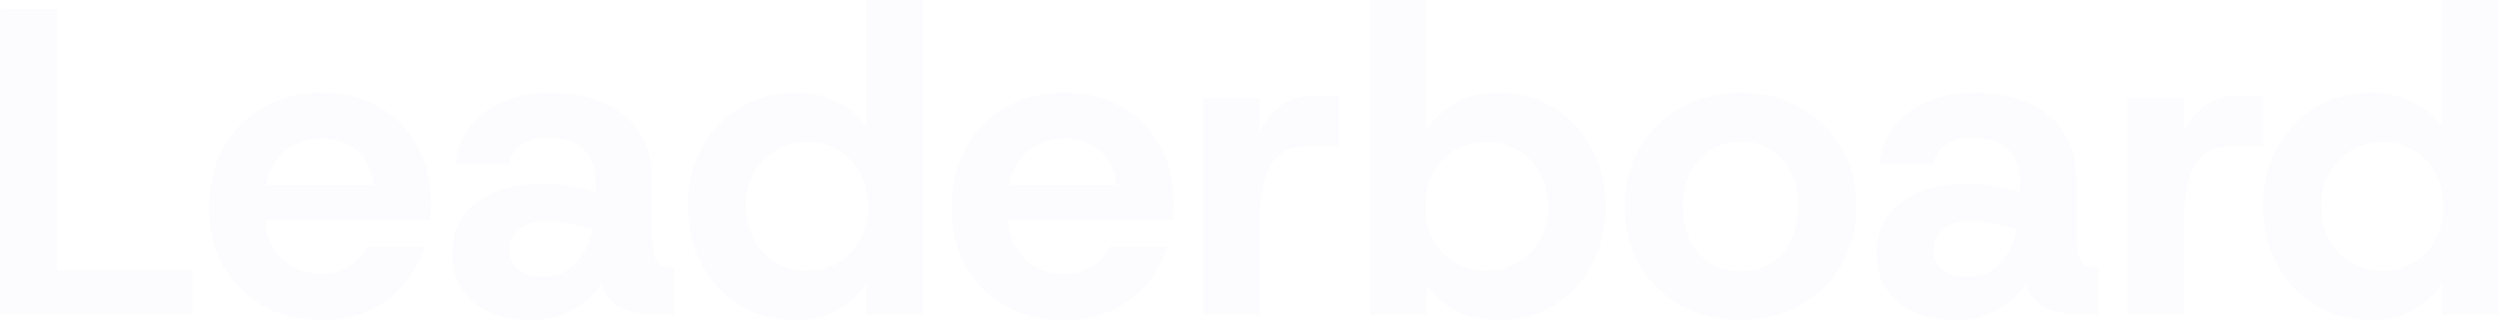 <svg  viewBox="0 0 1715 220" fill="none" xmlns="http://www.w3.org/2000/svg">
<path opacity="0.02" d="M0.3 216V6H39.3V185.4H132.3V216H0.3ZM220.765 219.6C205.565 219.6 192.165 216.4 180.565 210C168.965 203.4 159.865 194.4 153.265 183C146.665 171.4 143.365 158 143.365 142.8C143.365 127.4 146.565 113.7 152.965 101.7C159.565 89.7 168.665 80.4 180.265 73.8C191.865 67 205.365 63.6 220.765 63.6C235.565 63.6 248.565 66.8 259.765 73.2C270.965 79.6 279.665 88.3 285.865 99.3C292.265 110.3 295.465 122.8 295.465 136.8C295.465 138.8 295.465 141 295.465 143.4C295.465 145.8 295.265 148.3 294.865 150.9H171.565V126.9H256.165C255.565 117.3 251.965 109.6 245.365 103.8C238.765 98 230.665 95.1 221.065 95.1C213.865 95.1 207.265 96.7 201.265 99.9C195.265 103.1 190.465 107.9 186.865 114.3C183.465 120.5 181.765 128.5 181.765 138.3V146.7C181.765 155.1 183.465 162.4 186.865 168.6C190.265 174.8 194.865 179.6 200.665 183C206.465 186.2 213.065 187.8 220.465 187.8C228.065 187.8 234.465 186.1 239.665 182.7C244.865 179.3 248.865 174.8 251.665 169.2H291.265C288.465 178.6 283.765 187.2 277.165 195C270.765 202.6 262.765 208.6 253.165 213C243.565 217.4 232.765 219.6 220.765 219.6ZM363.827 219.6C352.627 219.6 342.927 217.6 334.727 213.6C326.727 209.6 320.627 204.2 316.427 197.4C312.227 190.6 310.127 183.1 310.127 174.9C310.127 159.3 315.727 147.3 326.927 138.9C338.127 130.3 352.827 126 371.027 126C379.627 126 387.027 126.6 393.227 127.8C399.427 129 404.527 130.3 408.527 131.7V124.5C408.527 114.1 405.527 106.5 399.527 101.7C393.727 96.9 386.127 94.5 376.727 94.5C370.127 94.5 364.227 95.9 359.027 98.7C353.827 101.3 350.527 106 349.127 112.8H312.227C313.427 102.2 317.027 93.3 323.027 86.1C329.027 78.7 336.627 73.1 345.827 69.3C355.227 65.5 365.527 63.6 376.727 63.6C398.927 63.6 416.227 68.9 428.627 79.5C441.227 90.1 447.527 105.1 447.527 124.5V158.1C447.527 165.7 447.927 171.3 448.727 174.9C449.727 178.5 451.227 180.8 453.227 181.8C455.227 182.8 457.927 183.3 461.327 183.3H462.527V216H454.127C443.527 216 434.727 214.6 427.727 211.8C420.727 209 415.627 203.5 412.427 195.3C407.427 202.3 400.827 208.1 392.627 212.7C384.427 217.3 374.827 219.6 363.827 219.6ZM372.527 189.9C378.927 189.9 384.327 188.5 388.727 185.7C393.327 182.7 397.127 178.7 400.127 173.7C403.127 168.5 405.227 162.9 406.427 156.9C402.227 155.7 397.327 154.6 391.727 153.6C386.327 152.4 380.827 151.8 375.227 151.8C367.427 151.8 361.127 153.6 356.327 157.2C351.727 160.6 349.427 165.4 349.427 171.6C349.427 177 351.427 181.4 355.427 184.8C359.627 188.2 365.327 189.9 372.527 189.9ZM545.269 219.6C531.269 219.6 518.669 216.2 507.469 209.4C496.469 202.6 487.769 193.3 481.369 181.5C474.969 169.5 471.769 156.1 471.769 141.3C471.769 126.3 474.969 113 481.369 101.4C487.769 89.6 496.469 80.4 507.469 73.8C518.669 67 531.269 63.6 545.269 63.6C556.469 63.6 566.169 65.7 574.369 69.9C582.769 74.1 589.469 79.9 594.469 87.3V-8.58307e-06H633.469V216H594.469V194.7C589.869 201.3 583.569 207.1 575.569 212.1C567.769 217.1 557.669 219.6 545.269 219.6ZM553.669 185.7C561.869 185.7 569.069 183.8 575.269 180C581.669 176.2 586.569 171 589.969 164.4C593.569 157.6 595.369 150 595.369 141.6C595.369 133 593.569 125.4 589.969 118.8C586.569 112.2 581.669 107 575.269 103.2C569.069 99.4 561.869 97.5 553.669 97.5C545.669 97.5 538.469 99.4 532.069 103.2C525.669 107 520.669 112.2 517.069 118.8C513.469 125.2 511.669 132.7 511.669 141.3C511.669 149.9 513.469 157.6 517.069 164.4C520.669 171 525.669 176.2 532.069 180C538.469 183.8 545.669 185.7 553.669 185.7ZM730.238 219.6C715.038 219.6 701.638 216.4 690.037 210C678.438 203.4 669.338 194.4 662.738 183C656.138 171.4 652.838 158 652.838 142.8C652.838 127.4 656.038 113.7 662.438 101.7C669.038 89.7 678.138 80.4 689.738 73.8C701.338 67 714.838 63.6 730.238 63.6C745.038 63.6 758.038 66.8 769.238 73.2C780.438 79.6 789.138 88.3 795.338 99.3C801.738 110.3 804.938 122.8 804.938 136.8C804.938 138.8 804.938 141 804.938 143.4C804.938 145.8 804.738 148.3 804.337 150.9H681.038V126.9H765.638C765.038 117.3 761.438 109.6 754.838 103.8C748.238 98 740.138 95.1 730.538 95.1C723.338 95.1 716.738 96.7 710.738 99.9C704.738 103.1 699.938 107.9 696.338 114.3C692.938 120.5 691.238 128.5 691.238 138.3V146.7C691.238 155.1 692.938 162.4 696.338 168.6C699.738 174.8 704.338 179.6 710.138 183C715.938 186.2 722.538 187.8 729.938 187.8C737.538 187.8 743.938 186.1 749.138 182.7C754.338 179.3 758.338 174.8 761.138 169.2H800.738C797.938 178.6 793.238 187.2 786.638 195C780.238 202.6 772.238 208.6 762.638 213C753.038 217.4 742.238 219.6 730.238 219.6ZM825.23 216V67.2H864.23V90C868.03 82.4 872.93 76.5 878.93 72.3C884.93 67.9 891.83 65.7 899.63 65.7H918.53V100.5H895.73C888.53 100.5 882.53 102.4 877.73 106.2C873.13 110 869.73 115.7 867.53 123.3C865.33 130.9 864.23 140.3 864.23 151.5V216H825.23ZM1028.29 219.6C1017.09 219.6 1007.29 217.5 998.888 213.3C990.688 209.1 983.988 203.3 978.788 195.9V216H939.788V-8.58307e-06H978.788V88.5C983.588 81.9 989.888 76.1 997.688 71.1C1005.69 66.1 1015.89 63.6 1028.29 63.6C1042.29 63.6 1054.79 67 1065.79 73.8C1076.79 80.6 1085.49 89.9 1091.89 101.7C1098.29 113.5 1101.49 126.9 1101.49 141.9C1101.49 156.7 1098.29 170 1091.89 181.8C1085.49 193.6 1076.79 202.9 1065.79 209.7C1054.79 216.3 1042.29 219.6 1028.29 219.6ZM1019.59 185.7C1027.79 185.7 1035.09 183.8 1041.49 180C1047.89 176.2 1052.89 171 1056.49 164.4C1060.09 157.8 1061.89 150.3 1061.89 141.9C1061.89 133.3 1060.09 125.7 1056.49 119.1C1052.89 112.3 1047.89 107 1041.49 103.2C1035.09 99.4 1027.79 97.5 1019.59 97.5C1011.39 97.5 1004.09 99.4 997.688 103.2C991.488 107 986.588 112.2 982.988 118.8C979.588 125.4 977.888 133 977.888 141.6C977.888 150.2 979.588 157.8 982.988 164.4C986.588 171 991.488 176.2 997.688 180C1004.09 183.8 1011.39 185.7 1019.59 185.7ZM1194.06 219.6C1179.06 219.6 1165.56 216.3 1153.56 209.7C1141.56 203.1 1132.06 193.9 1125.06 182.1C1118.06 170.3 1114.56 156.8 1114.56 141.6C1114.56 126.2 1118.06 112.7 1125.06 101.1C1132.06 89.3 1141.56 80.1 1153.56 73.5C1165.76 66.9 1179.26 63.6 1194.06 63.6C1209.06 63.6 1222.56 66.9 1234.56 73.5C1246.56 80.1 1256.06 89.3 1263.06 101.1C1270.06 112.7 1273.56 126.2 1273.56 141.6C1273.56 156.8 1270.06 170.3 1263.06 182.1C1256.06 193.9 1246.56 203.1 1234.56 209.7C1222.56 216.3 1209.06 219.6 1194.06 219.6ZM1194.06 186C1201.26 186 1207.86 184.4 1213.86 181.2C1219.86 177.8 1224.56 172.8 1227.96 166.2C1231.56 159.6 1233.36 151.4 1233.36 141.6C1233.36 131.8 1231.56 123.6 1227.96 117C1224.36 110.4 1219.56 105.5 1213.56 102.3C1207.76 98.9 1201.36 97.2 1194.36 97.2C1187.16 97.2 1180.56 98.9 1174.56 102.3C1168.56 105.7 1163.76 110.7 1160.16 117.3C1156.56 123.7 1154.76 131.8 1154.76 141.6C1154.76 151.4 1156.46 159.6 1159.86 166.2C1163.46 172.8 1168.26 177.8 1174.26 181.2C1180.26 184.4 1186.86 186 1194.06 186ZM1340.88 219.6C1329.68 219.6 1319.98 217.6 1311.78 213.6C1303.78 209.6 1297.68 204.2 1293.48 197.4C1289.28 190.6 1287.18 183.1 1287.18 174.9C1287.18 159.3 1292.78 147.3 1303.98 138.9C1315.18 130.3 1329.88 126 1348.08 126C1356.68 126 1364.08 126.6 1370.28 127.8C1376.48 129 1381.58 130.3 1385.58 131.7V124.5C1385.58 114.1 1382.58 106.5 1376.58 101.7C1370.78 96.9 1363.18 94.5 1353.78 94.5C1347.18 94.5 1341.28 95.9 1336.08 98.7C1330.88 101.3 1327.58 106 1326.18 112.8H1289.28C1290.48 102.2 1294.08 93.3 1300.08 86.1C1306.08 78.7 1313.68 73.1 1322.88 69.3C1332.28 65.5 1342.58 63.6 1353.78 63.6C1375.98 63.6 1393.28 68.9 1405.68 79.5C1418.28 90.1 1424.58 105.1 1424.58 124.5V158.1C1424.58 165.7 1424.98 171.3 1425.78 174.9C1426.78 178.5 1428.28 180.8 1430.28 181.8C1432.28 182.8 1434.98 183.3 1438.38 183.3H1439.58V216H1431.18C1420.58 216 1411.78 214.6 1404.78 211.8C1397.78 209 1392.68 203.5 1389.48 195.3C1384.48 202.3 1377.88 208.1 1369.68 212.7C1361.48 217.3 1351.88 219.6 1340.88 219.6ZM1349.58 189.9C1355.98 189.9 1361.38 188.5 1365.78 185.7C1370.38 182.7 1374.18 178.7 1377.18 173.7C1380.18 168.5 1382.28 162.9 1383.48 156.9C1379.28 155.7 1374.38 154.6 1368.78 153.6C1363.38 152.4 1357.88 151.8 1352.28 151.8C1344.48 151.8 1338.18 153.6 1333.38 157.2C1328.78 160.6 1326.48 165.4 1326.48 171.6C1326.48 177 1328.48 181.4 1332.48 184.8C1336.68 188.2 1342.38 189.9 1349.58 189.9ZM1459.21 216V67.2H1498.21V90C1502.01 82.4 1506.91 76.5 1512.91 72.3C1518.91 67.9 1525.81 65.7 1533.61 65.7H1552.51V100.5H1529.71C1522.51 100.5 1516.51 102.4 1511.71 106.2C1507.11 110 1503.71 115.7 1501.51 123.3C1499.31 130.9 1498.21 140.3 1498.21 151.5V216H1459.21ZM1626.03 219.6C1612.03 219.6 1599.43 216.2 1588.23 209.4C1577.23 202.6 1568.53 193.3 1562.13 181.5C1555.73 169.5 1552.53 156.1 1552.53 141.3C1552.53 126.3 1555.73 113 1562.13 101.4C1568.53 89.6 1577.23 80.4 1588.23 73.8C1599.43 67 1612.03 63.6 1626.03 63.6C1637.23 63.6 1646.93 65.7 1655.13 69.9C1663.53 74.1 1670.23 79.9 1675.23 87.3V-8.58307e-06H1714.23V216H1675.23V194.7C1670.63 201.3 1664.33 207.1 1656.33 212.1C1648.53 217.1 1638.43 219.6 1626.03 219.6ZM1634.43 185.7C1642.63 185.7 1649.83 183.8 1656.03 180C1662.43 176.2 1667.33 171 1670.73 164.4C1674.33 157.6 1676.13 150 1676.13 141.6C1676.13 133 1674.33 125.4 1670.73 118.8C1667.33 112.2 1662.43 107 1656.03 103.2C1649.83 99.4 1642.63 97.5 1634.43 97.5C1626.43 97.5 1619.23 99.4 1612.83 103.2C1606.43 107 1601.43 112.2 1597.83 118.8C1594.23 125.2 1592.43 132.7 1592.43 141.3C1592.43 149.9 1594.23 157.6 1597.83 164.4C1601.43 171 1606.43 176.2 1612.83 180C1619.23 183.8 1626.43 185.7 1634.43 185.7Z" fill="#6A7DEB"/>
</svg>

